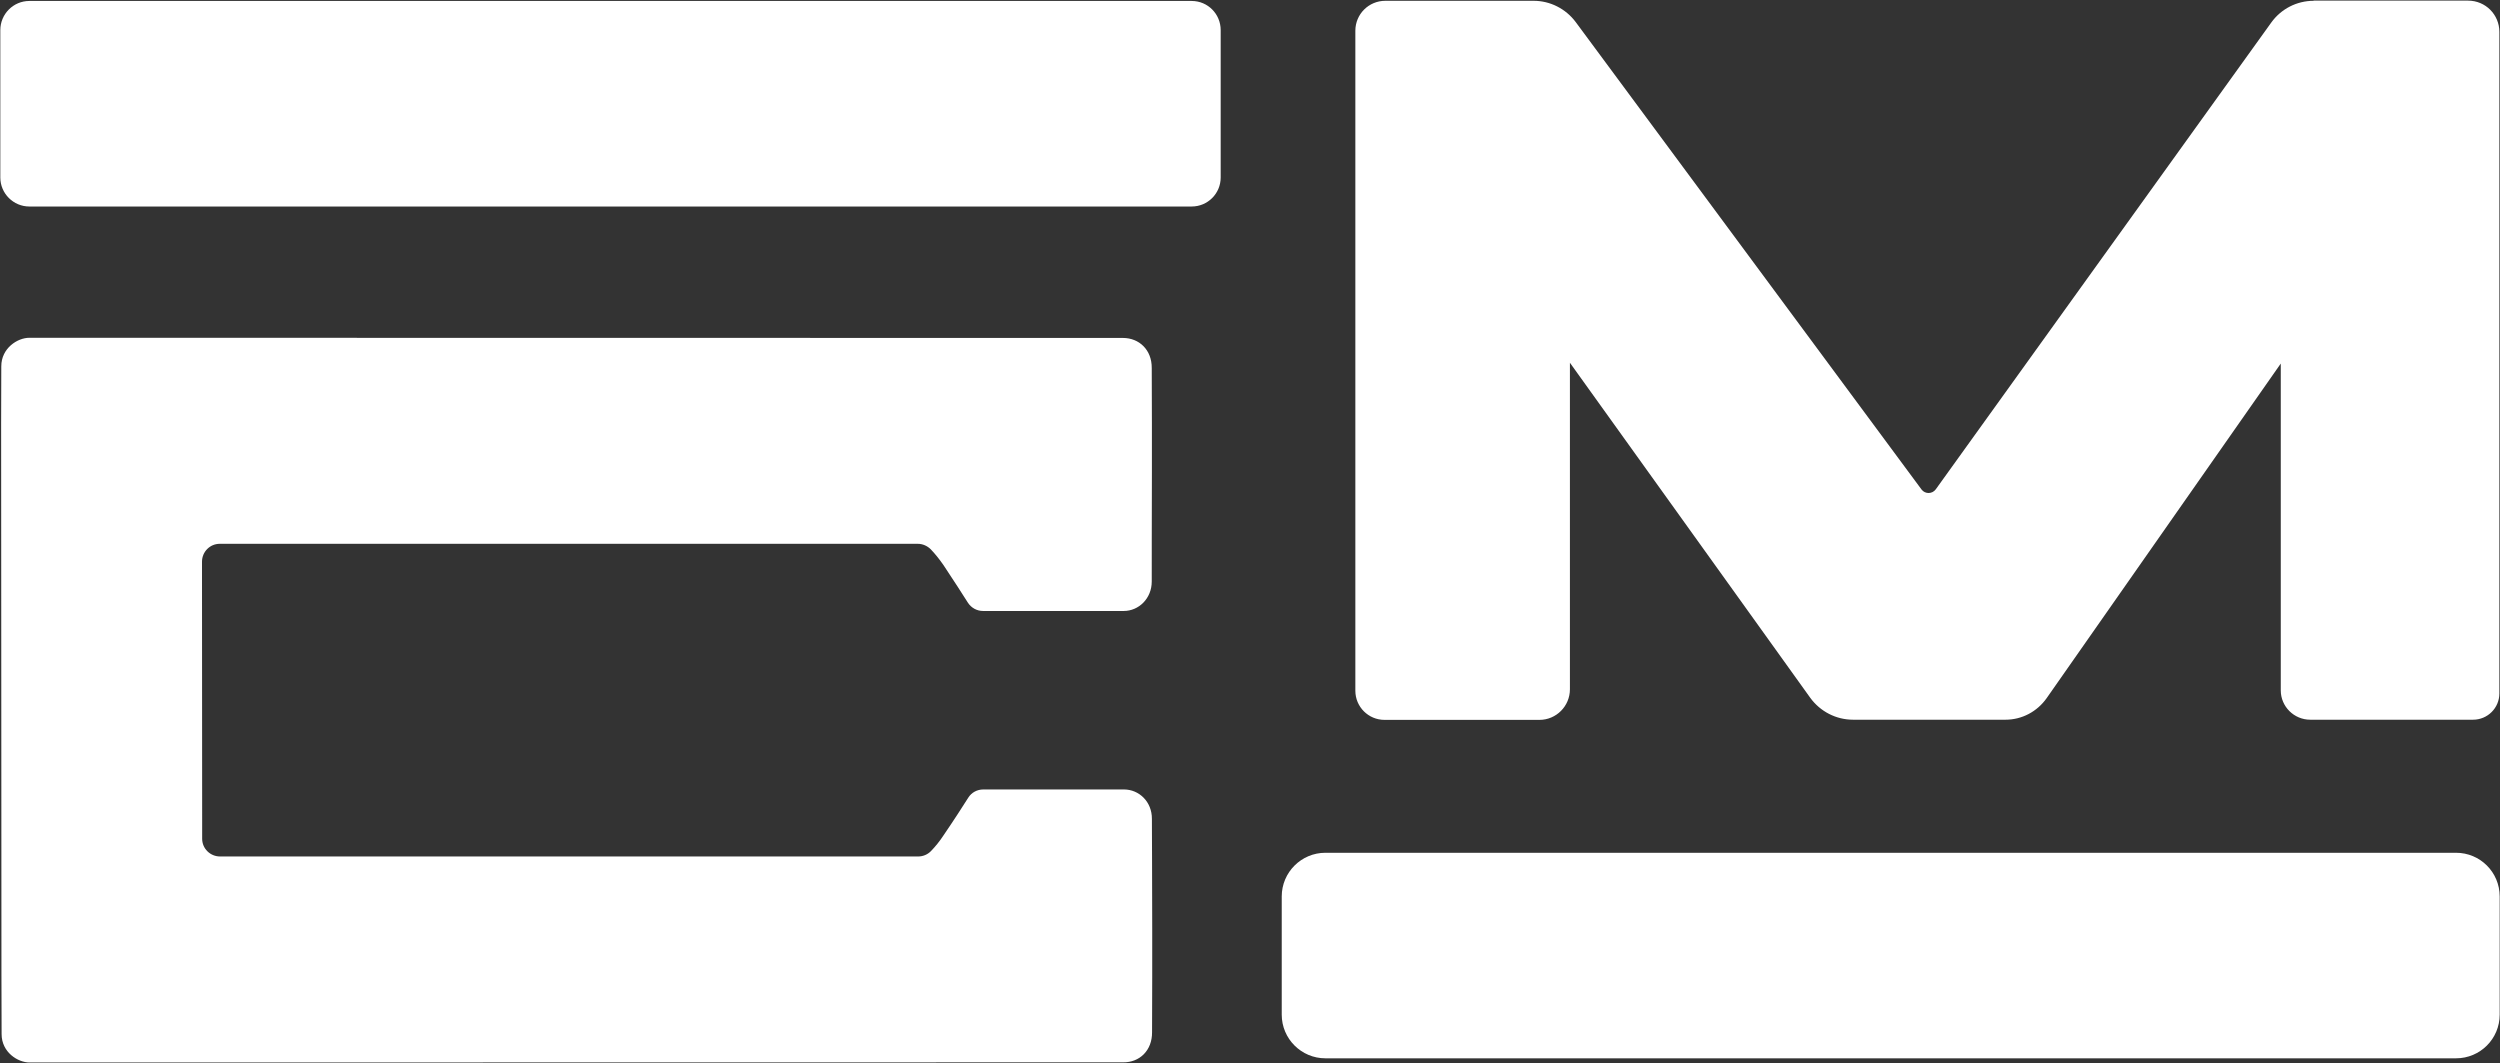 <svg version="1.2" xmlns="http://www.w3.org/2000/svg" viewBox="0 0 1552 660" width="1552" height="660">
	<rect x="0" y="0" width="1552" height="660" fill="#333333" stroke="none"/>
	<title>CALM+Logo-svg</title>
	<style>
		.s0 { fill: #ffffff } 
	</style>
	<g id="Layer">
		<g id="Layer">
			<g id="Layer_3">
				<g id="Layer">
					<g id="Layer">
					</g>
				</g>
			</g>
			<g id="Layer_1">
				<path id="Layer" class="s0" d="m795.7 556.5c0-15 12.2-27.1 27.1-27.1h701.9c15 0 27.1 12.1 27.1 27.1v73.4c0 15-12.1 27.1-27.1 27.1h-701.9c-14.9 0-27.1-12.1-27.1-27.1z"/>
				<path id="Layer" class="s0" d="m1436.3 0.5c-10.4 0-20.2 5-26.3 13.5l-208.3 289.8c-2.2 3-6.6 3-8.8 0.1l-214.7-290.2c-6.2-8.3-15.9-13.2-26.1-13.2h-92.1c-10.3 0-18.6 8.3-18.6 18.6v409.7c0 10 8.1 18.1 18.1 18.1h45.4 35.4 15.4c10.4 0 18.9-8.5 18.9-19v-202.7l149.2 208c6.2 8.5 16 13.6 26.6 13.6h94.6c10.2 0 19.6-5 25.5-13.3l145.4-207.8v202.9c0 10 8.2 18.2 18.3 18.2h21.7 29.8 49.6c9 0 16.3-7.3 16.3-16.3v-410.7c0-10.7-8.6-19.4-19.4-19.4h-95.9z"/>
				<path id="Layer" class="s0" d="m0.2 18.7c0-10 8.1-18.1 18-18.1h721.6c10 0 18 8.1 18 18.1v91.5c0 9.9-8 18-18 18h-721.6c-9.9 0-18-8.1-18-18z"/>
				<path id="Layer" class="s0" d=""/>
			</g>
			<g id="Layer_2">
				<path id="Layer" class="s0" d="m0.9 606.1c0 15.4 0.1 35.6 0.1 35.9 0 11.2 10 17.6 17.4 17.6l676-0.1c0.1 0 2.8 0 2.9 0 10.1 0.1 18-7.3 17.9-18.7l0.1-34v-30.7c0-28-0.2-63.1-0.2-67.7 0.1-10.7-8-18.3-17.3-18.3h-87.4c-3.8 0-7.3 1.9-9.3 5.1-3.3 5.2-8.8 13.8-15.3 23.3-2.6 4-5.3 7.2-7.8 9.8-2.1 2.2-5 3.4-8 3.4h-428.5-4.9c-6.1 0-11.1-4.9-11.1-11v-11.5l-0.1-149.1v-11.4c0-6.1 4.9-11.1 11-11.1h4.9 428.5c3 0 5.9 1.3 8 3.4 2.5 2.6 5.2 5.9 7.9 9.8 6.4 9.6 11.9 18.2 15.2 23.4 2.1 3.2 5.6 5.1 9.4 5.1h87.3c9.3 0 17.4-7.7 17.4-18.3-0.1-4.7 0.1-39.8 0.1-67.8v-30.6l-0.1-34.1c0.1-11.3-7.8-18.7-17.9-18.7-0.1 0-2.9 0-2.9 0l-676-0.1c-7.4 0-17.4 6.5-17.4 17.7 0 0.3-0.1 20.5-0.1 35.9z"/>
			</g>
		</g>
	</g>
</svg>